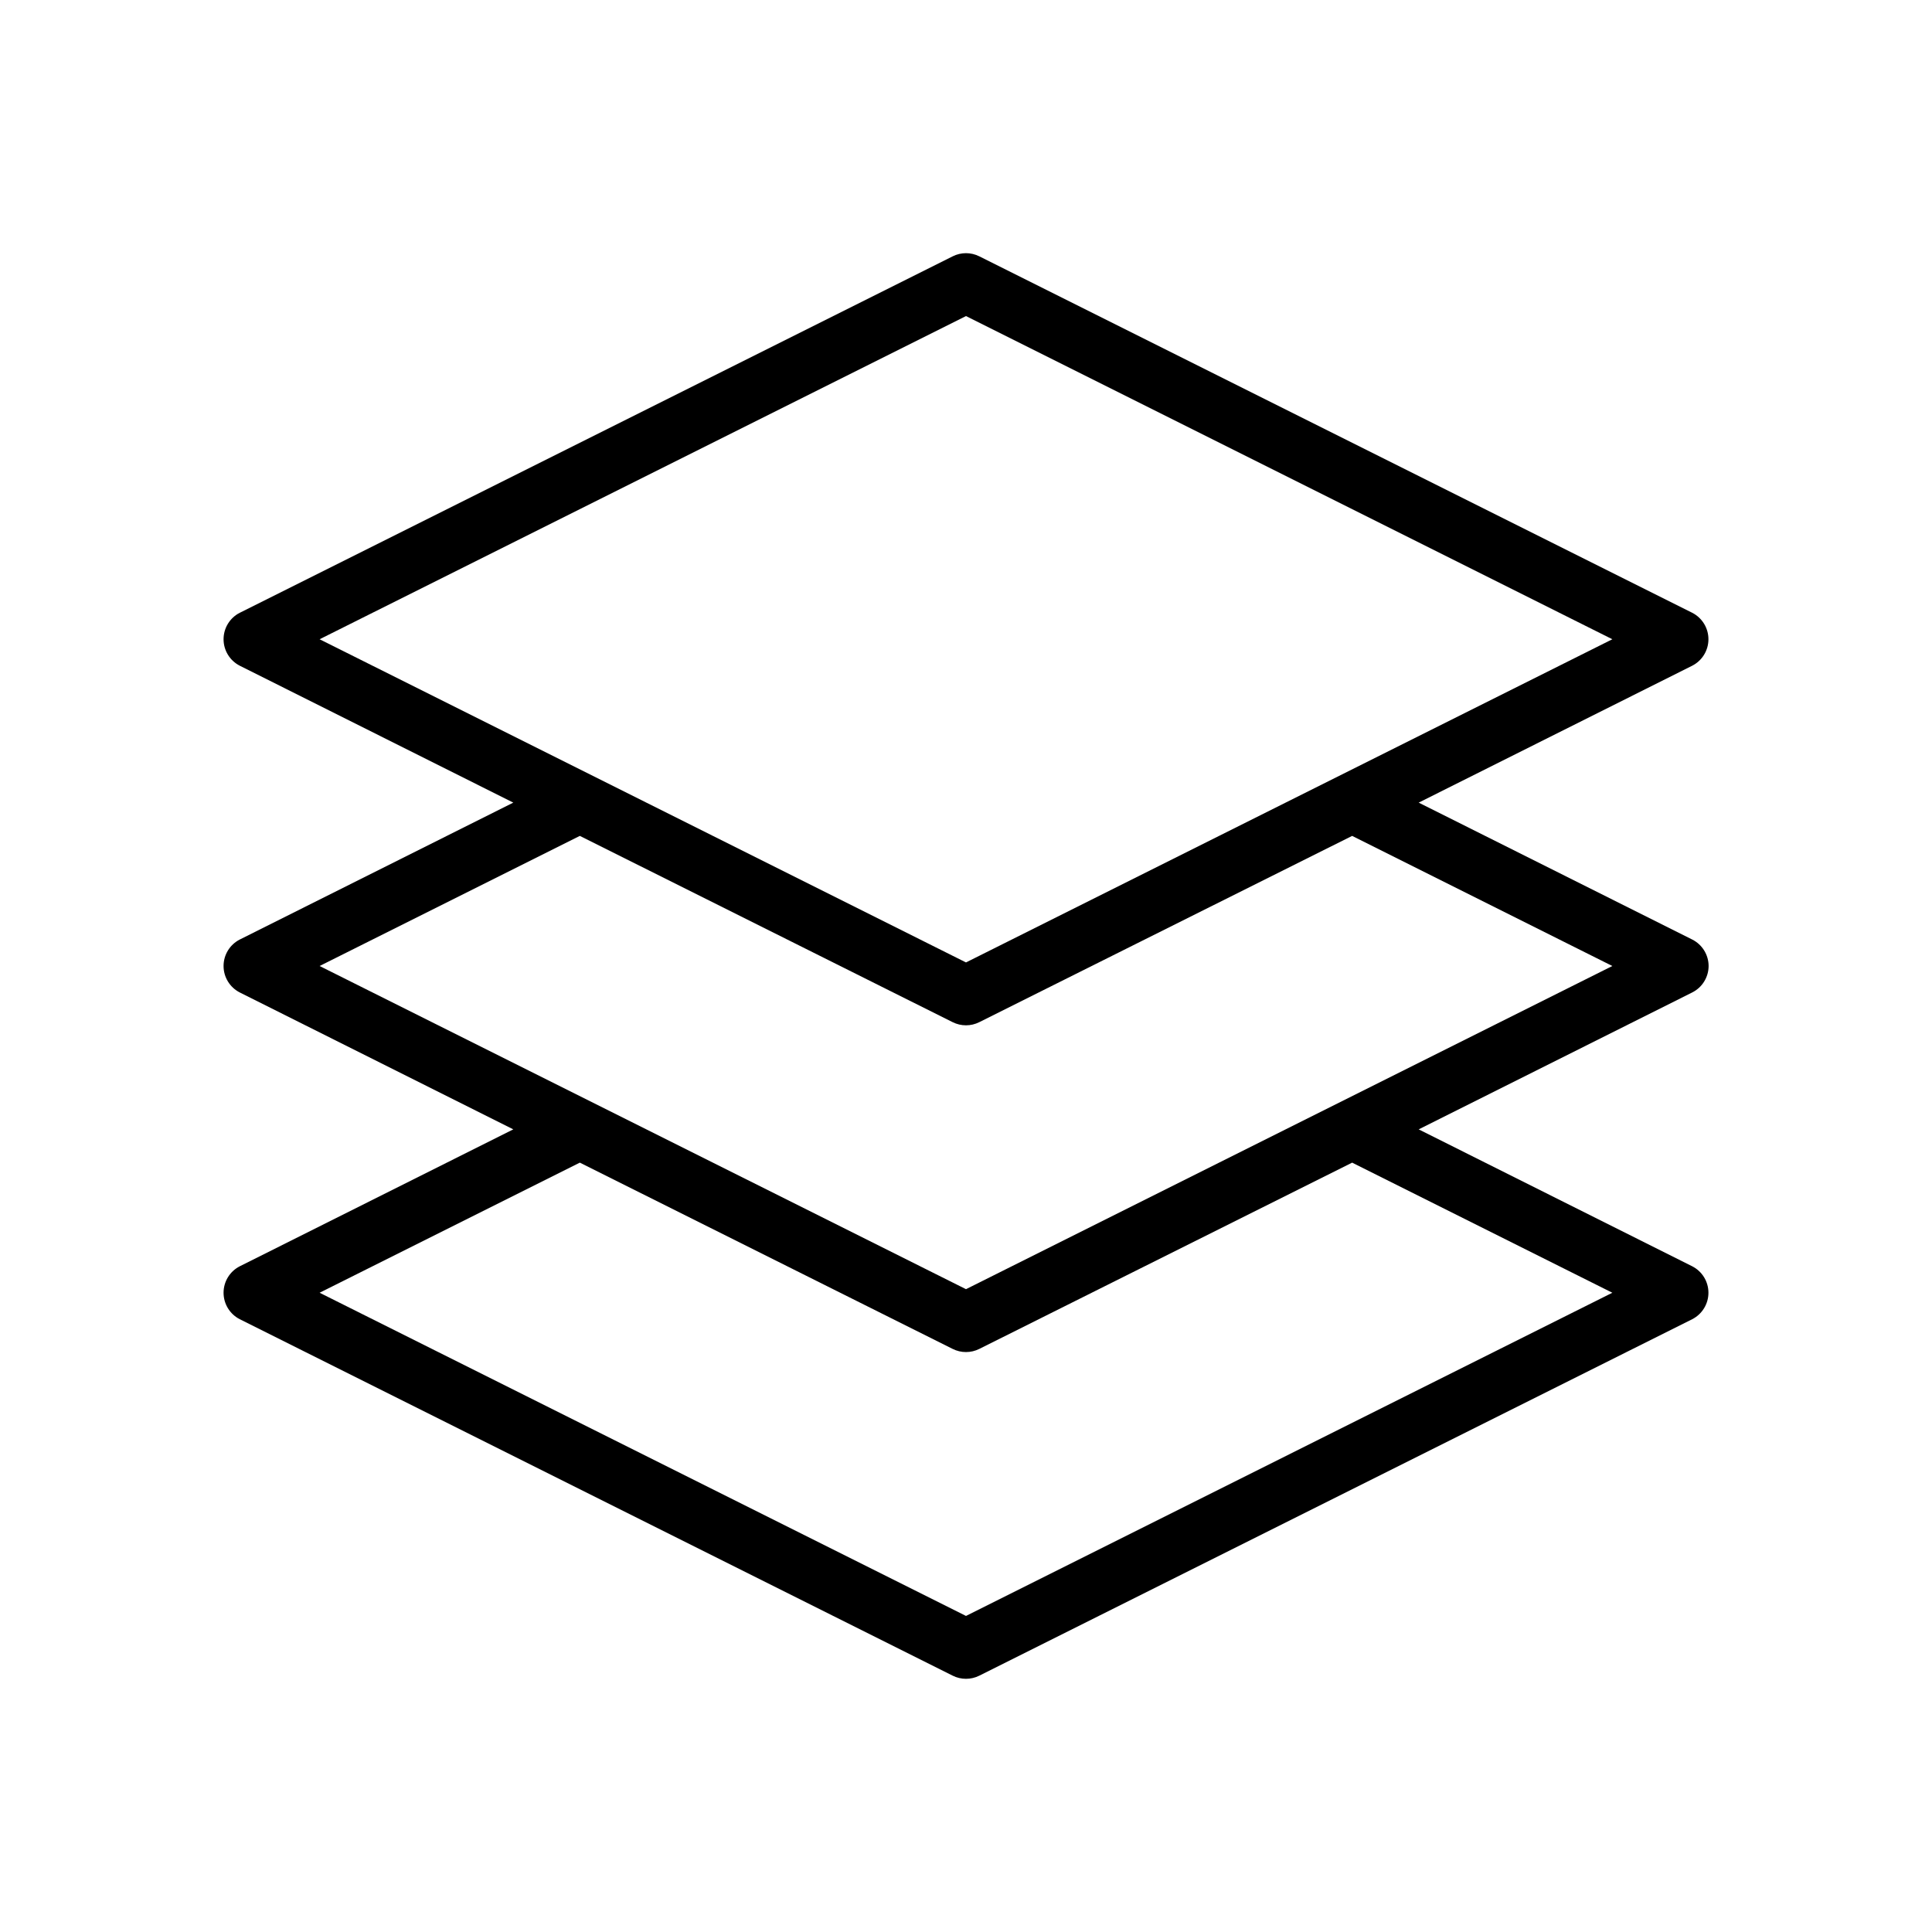 <?xml version="1.0" encoding="UTF-8"?>
<!-- Uploaded to: ICON Repo, www.iconrepo.com, Generator: ICON Repo Mixer Tools -->
<svg fill="#000000" width="800px" height="800px" version="1.1" viewBox="144 144 512 512" xmlns="http://www.w3.org/2000/svg">
 <path d="m596.8 400c-0.012-2.965-1.684-5.672-4.332-7.008l-72.5-36.289 72.5-36.289c2.629-1.348 4.285-4.055 4.285-7.008s-1.656-5.66-4.285-7.008l-188.93-94.465v0.004c-2.227-1.125-4.856-1.125-7.082 0l-188.93 94.465v-0.004c-2.629 1.348-4.281 4.055-4.281 7.008s1.652 5.66 4.281 7.008l72.5 36.289-72.5 36.289c-2.629 1.348-4.281 4.051-4.281 7.008 0 2.953 1.652 5.656 4.281 7.004l72.5 36.289-72.5 36.293c-2.629 1.344-4.281 4.051-4.281 7.004s1.652 5.66 4.281 7.008l188.93 94.465c2.227 1.121 4.856 1.121 7.082 0l188.93-94.465c2.629-1.348 4.285-4.055 4.285-7.008s-1.656-5.66-4.285-7.004l-72.5-36.293 72.5-36.289c2.648-1.332 4.32-4.043 4.332-7.004zm-196.8-172.24 171.29 85.648-171.29 85.648-171.3-85.648zm171.29 258.83-171.29 85.648-171.3-85.648 68.961-34.48 98.793 49.359c2.227 1.121 4.856 1.121 7.082 0l98.797-49.359zm-171.29-0.945-171.3-85.645 68.961-34.48 98.793 49.359v-0.004c2.227 1.125 4.856 1.125 7.082 0l98.797-49.355 68.957 34.48z"/>
</svg>